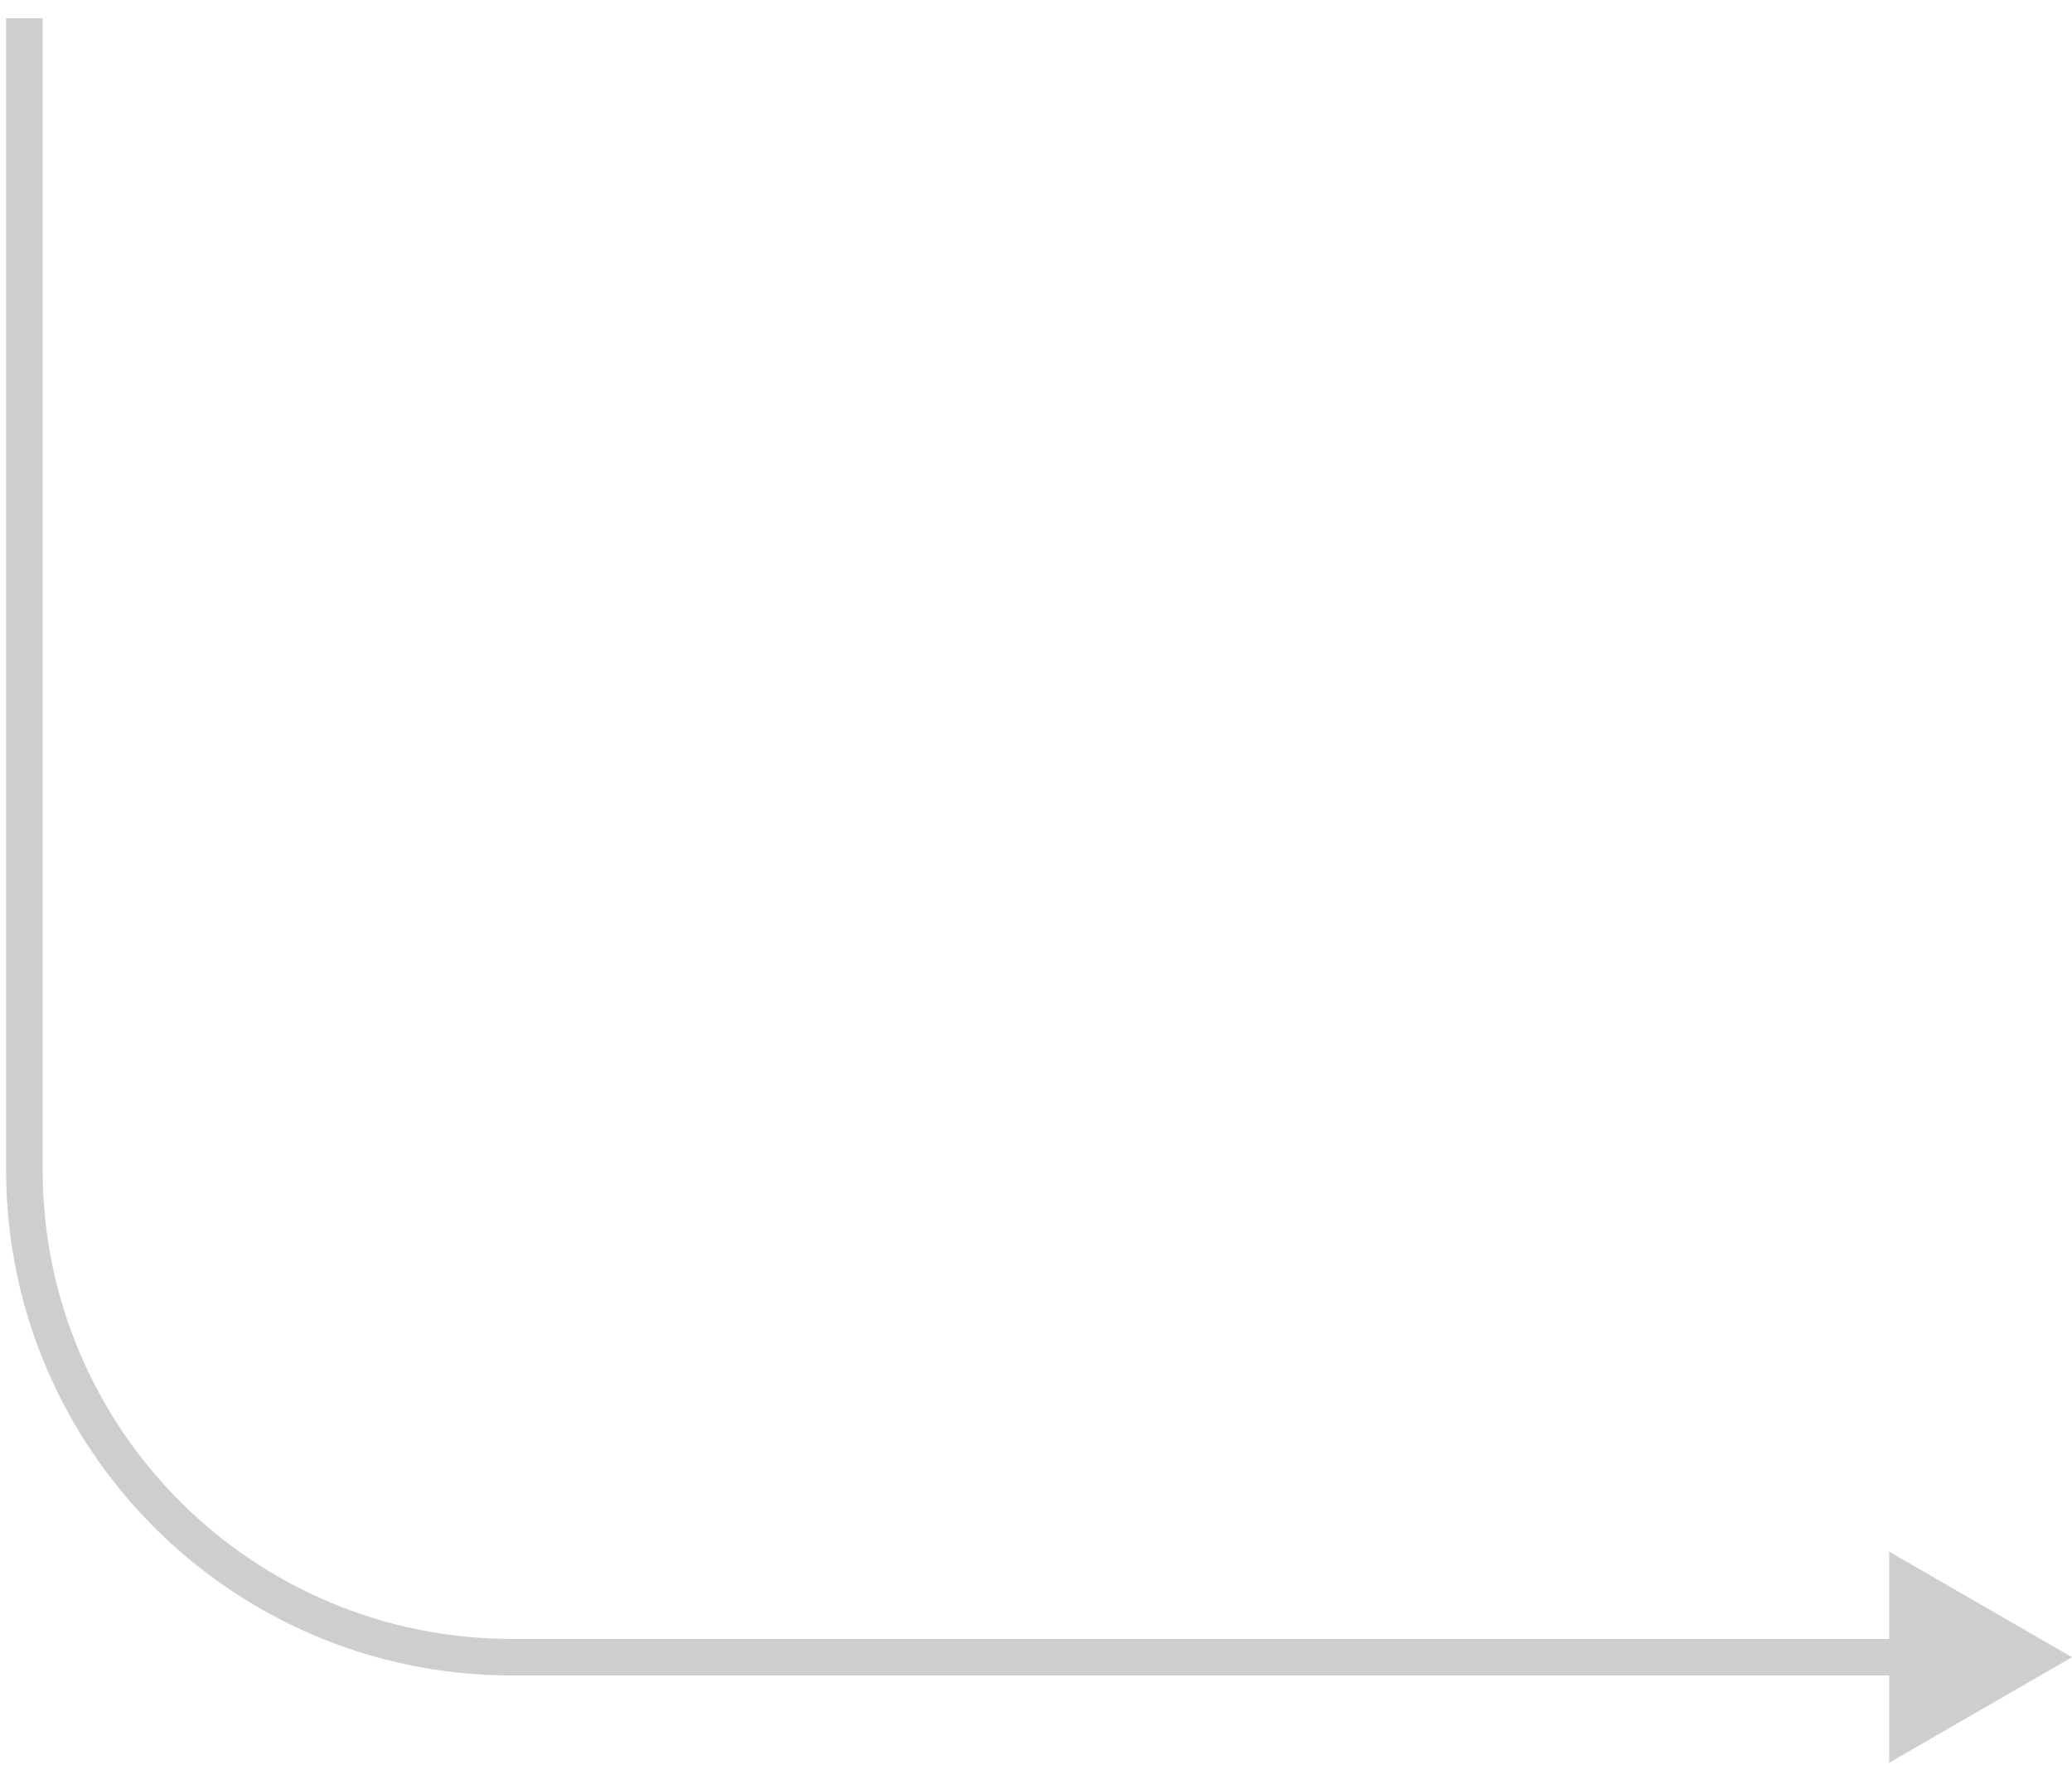 <?xml version="1.0" encoding="UTF-8"?> <svg xmlns="http://www.w3.org/2000/svg" width="85" height="73" viewBox="0 0 85 73" fill="none"><path opacity="0.2" d="M1.75 1.5V0.75H0.25V1.5H1.75ZM85 68L77.5 63.67V72.33L85 68ZM0.25 1.5V48H1.75V1.5H0.25ZM21 68.75H78.25V67.25H21V68.75ZM0.25 48C0.25 59.46 9.54 68.75 21 68.75V67.25C10.368 67.25 1.75 58.632 1.75 48H0.25Z" fill="#0B0B0B"></path></svg> 